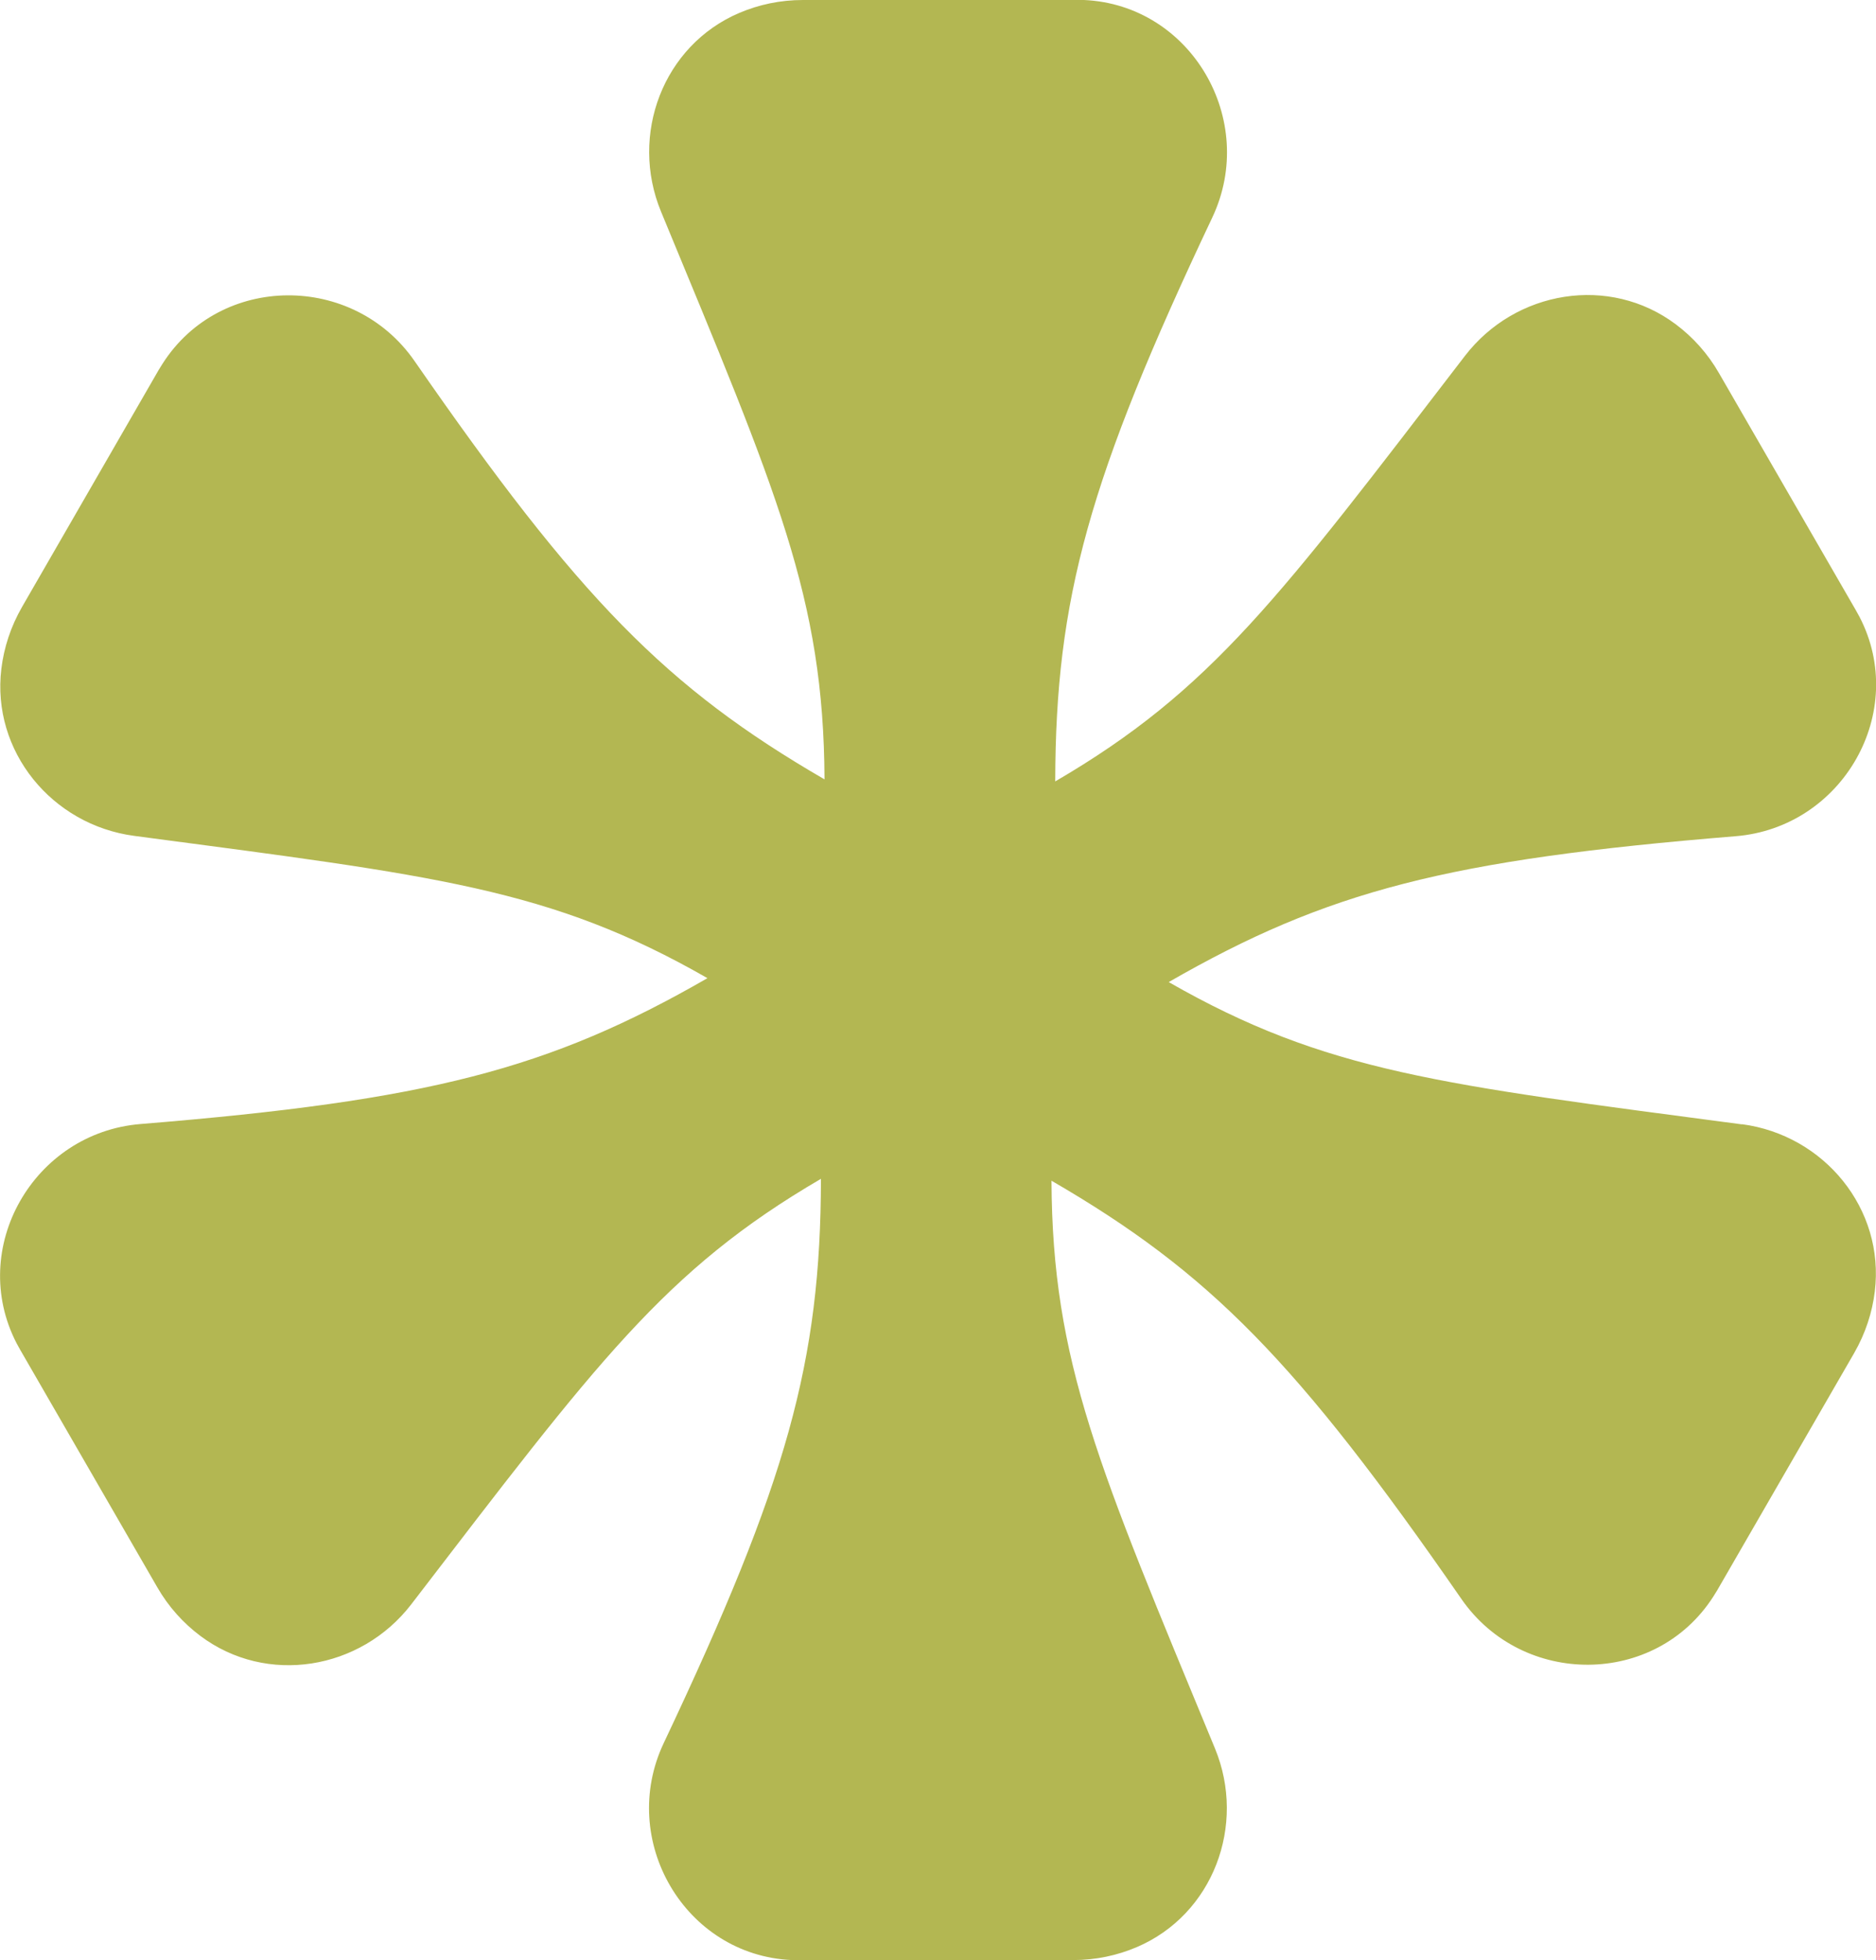 <svg viewBox="0 0 110.26 115.16" xmlns="http://www.w3.org/2000/svg" data-name="Layer 2" id="Layer_2">
  <defs>
    <style>
      .cls-1 {
        fill: #b3b752;
      }
    </style>
  </defs>
  <g data-name="Layer 1" id="Layer_1-2">
    <path d="M102.38,66.06c-17.74-2.35-24.43-3.06-33.69-8.36,9.32-5.36,16.4-7.19,33.32-8.57,6.29-.51,10.18-7.3,7.28-12.89-.07-.13-.14-.26-.21-.38l-8.05-13.94c-.66-1.15-1.53-2.11-2.53-2.86-3.9-2.93-9.43-2.01-12.4,1.85-10.9,14.19-14.87,19.63-24.08,25,.02-10.75,1.97-17.79,9.24-33.15C73.94,7.06,70.02.29,63.72,0c-.15,0-.29,0-.44,0h-16.09c-1.33,0-2.59.27-3.74.76-4.48,1.91-6.46,7.16-4.6,11.67,6.84,16.54,9.56,22.69,9.61,33.36-9.3-5.39-14.42-10.61-24.09-24.57-3.59-5.19-11.41-5.17-14.81.14-.08.12-.15.25-.23.37L1.29,35.67c-.66,1.15-1.06,2.38-1.21,3.62-.59,4.84,2.97,9.18,7.81,9.82,17.74,2.35,24.43,3.06,33.69,8.36-9.32,5.36-16.4,7.19-33.32,8.57-6.29.51-10.18,7.3-7.28,12.89.07.13.14.26.21.38l8.05,13.94c.66,1.15,1.53,2.11,2.53,2.86,3.9,2.93,9.43,2.01,12.4-1.85,10.9-14.19,14.87-19.63,24.08-25-.02,10.75-1.97,17.79-9.24,33.15-2.7,5.7,1.23,12.47,7.53,12.75.15,0,.29,0,.44,0h16.09c1.33,0,2.59-.27,3.74-.76,4.48-1.91,6.46-7.16,4.6-11.67-6.84-16.54-9.56-22.69-9.61-33.36,9.3,5.39,14.42,10.61,24.09,24.57,3.59,5.19,11.41,5.17,14.81-.14.08-.12.15-.25.23-.37l8.05-13.94c.66-1.15,1.06-2.38,1.21-3.62.59-4.84-2.97-9.18-7.81-9.82Z" class="cls-1"></path>
  </g>
</svg>